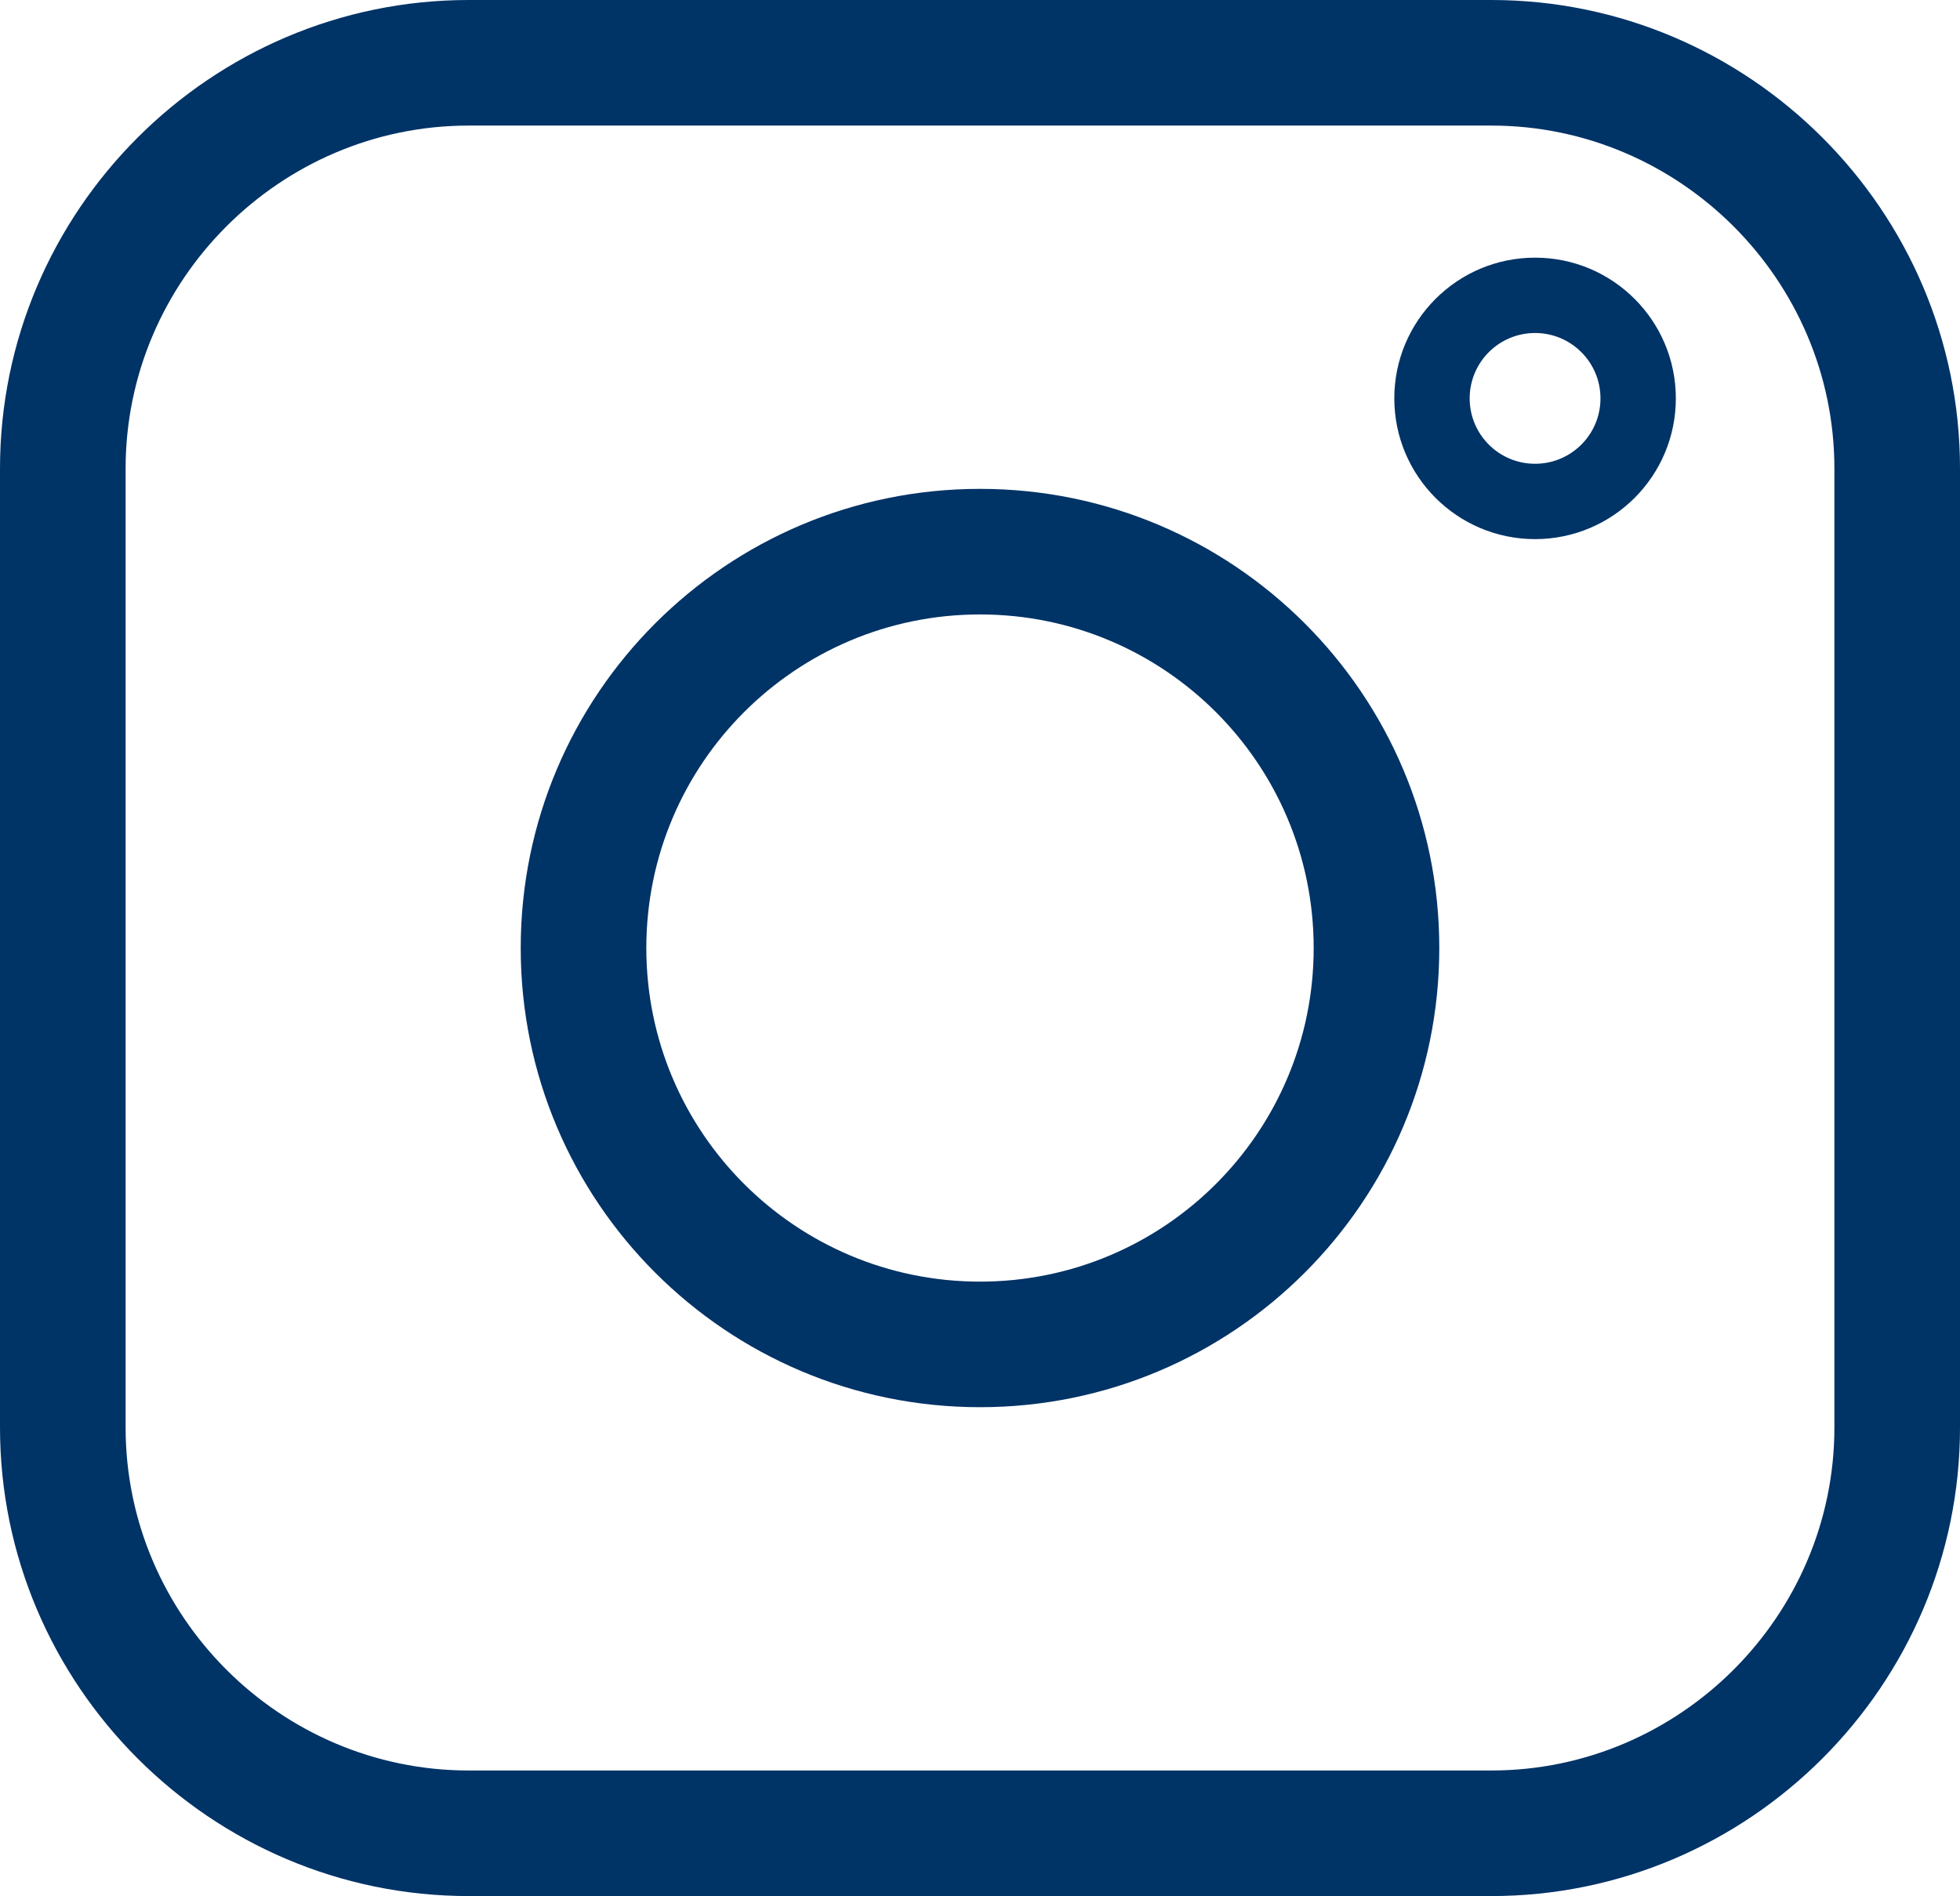 <?xml version="1.0" encoding="UTF-8" standalone="no"?><svg xmlns="http://www.w3.org/2000/svg" xmlns:xlink="http://www.w3.org/1999/xlink" clip-rule="evenodd" fill="#000000" fill-rule="evenodd" height="39163.7" image-rendering="optimizeQuality" preserveAspectRatio="xMidYMid meet" shape-rendering="geometricPrecision" text-rendering="geometricPrecision" version="1" viewBox="0.0 0.0 40473.7 39163.7" width="40473.7" zoomAndPan="magnify"><g id="change1_1"><path d="M9677.55 0l21118.55 0c2662.7,0 5082.47,1088.39 6835.79,2841.77 1753.38,1753.32 2841.77,4173.09 2841.77,6835.78l0 19808.61c0,2662.69 -1088.39,5082.46 -2841.77,6835.83 -1753.32,1753.33 -4173.09,2841.72 -6835.79,2841.72l-21118.55 0c-2662.69,0 -5082.46,-1088.39 -6835.84,-2841.72 -1753.32,-1753.37 -2841.71,-4173.14 -2841.71,-6835.83l0 -19808.61c0,-2662.69 1088.39,-5082.46 2841.71,-6835.78 1753.38,-1753.38 4173.15,-2841.77 6835.84,-2841.77zm21118.55 2593.75l-21118.55 0c-1946.66,0 -3717.42,797.37 -5001.95,2081.9 -1284.48,1284.48 -2081.85,3055.24 -2081.85,5001.9l0 19808.61c0,1946.66 797.37,3717.42 2081.85,5001.95 1284.53,1284.47 3055.29,2081.85 5001.95,2081.85l21118.55 0c1946.67,0 3717.42,-797.38 5001.9,-2081.85 1284.53,-1284.53 2081.91,-3055.29 2081.91,-5001.95l0 -19808.61c0,-1946.66 -797.38,-3717.42 -2081.91,-5001.9 -1284.48,-1284.53 -3055.23,-2081.9 -5001.9,-2081.9zm-10559.27 7503.94c2618.86,0 4989.97,1061.62 6706.25,2777.91 1716.29,1716.34 2777.91,4087.39 2777.91,6706.25 0,2618.87 -1061.62,4989.97 -2777.91,6706.26 -1716.28,1716.29 -4087.39,2777.91 -6706.25,2777.91 -2618.86,0 -4989.92,-1061.62 -6706.26,-2777.91 -1716.28,-1716.29 -2777.91,-4087.39 -2777.91,-6706.26 0,-2618.81 1061.63,-4989.91 2777.97,-6706.2 1716.28,-1716.29 4087.34,-2777.96 6706.2,-2777.96zm4872.37 4611.8c-1246.82,-1246.82 -2969.54,-2018.05 -4872.37,-2018.05 -1902.83,0 -3625.5,771.28 -4872.32,2018.1 -1246.87,1246.82 -2018.09,2969.54 -2018.09,4872.31 0,1902.83 771.22,3625.55 2018.04,4872.37 1246.87,1246.82 2969.54,2018.05 4872.37,2018.05 1902.83,0 3625.55,-771.23 4872.37,-2018.05 1246.81,-1246.82 2018.04,-2969.54 2018.04,-4872.37 0,-1902.83 -771.23,-3625.49 -2018.04,-4872.36zm6589.84 -9387.52c802.51,0 1529.28,325.41 2055.34,851.47 526.07,526.07 851.48,1252.84 851.48,2055.35 0,802.61 -325.41,1529.33 -851.48,2055.39 -526.06,526.07 -1252.83,851.48 -2055.34,851.48 -802.51,0 -1529.27,-325.41 -2055.34,-851.48 -526.07,-526.06 -851.48,-1252.78 -851.48,-2055.39 0,-802.51 325.41,-1529.28 851.48,-2055.35 526.07,-526.06 1252.73,-851.47 2055.34,-851.47zm955.07 1951.74c-244.33,-244.33 -582.03,-395.49 -955.07,-395.49 -373.03,0 -710.74,151.16 -955.07,395.49 -244.33,244.34 -395.5,582.04 -395.5,955.08 0,373.08 151.17,710.79 395.5,955.12 244.33,244.33 582.04,395.5 955.07,395.5 373.04,0 710.74,-151.17 955.07,-395.5 244.34,-244.33 395.5,-582.04 395.5,-955.12 0,-373.04 -151.16,-710.74 -395.5,-955.08z" fill="#003366" fill-rule="nonzero"/></g></svg>